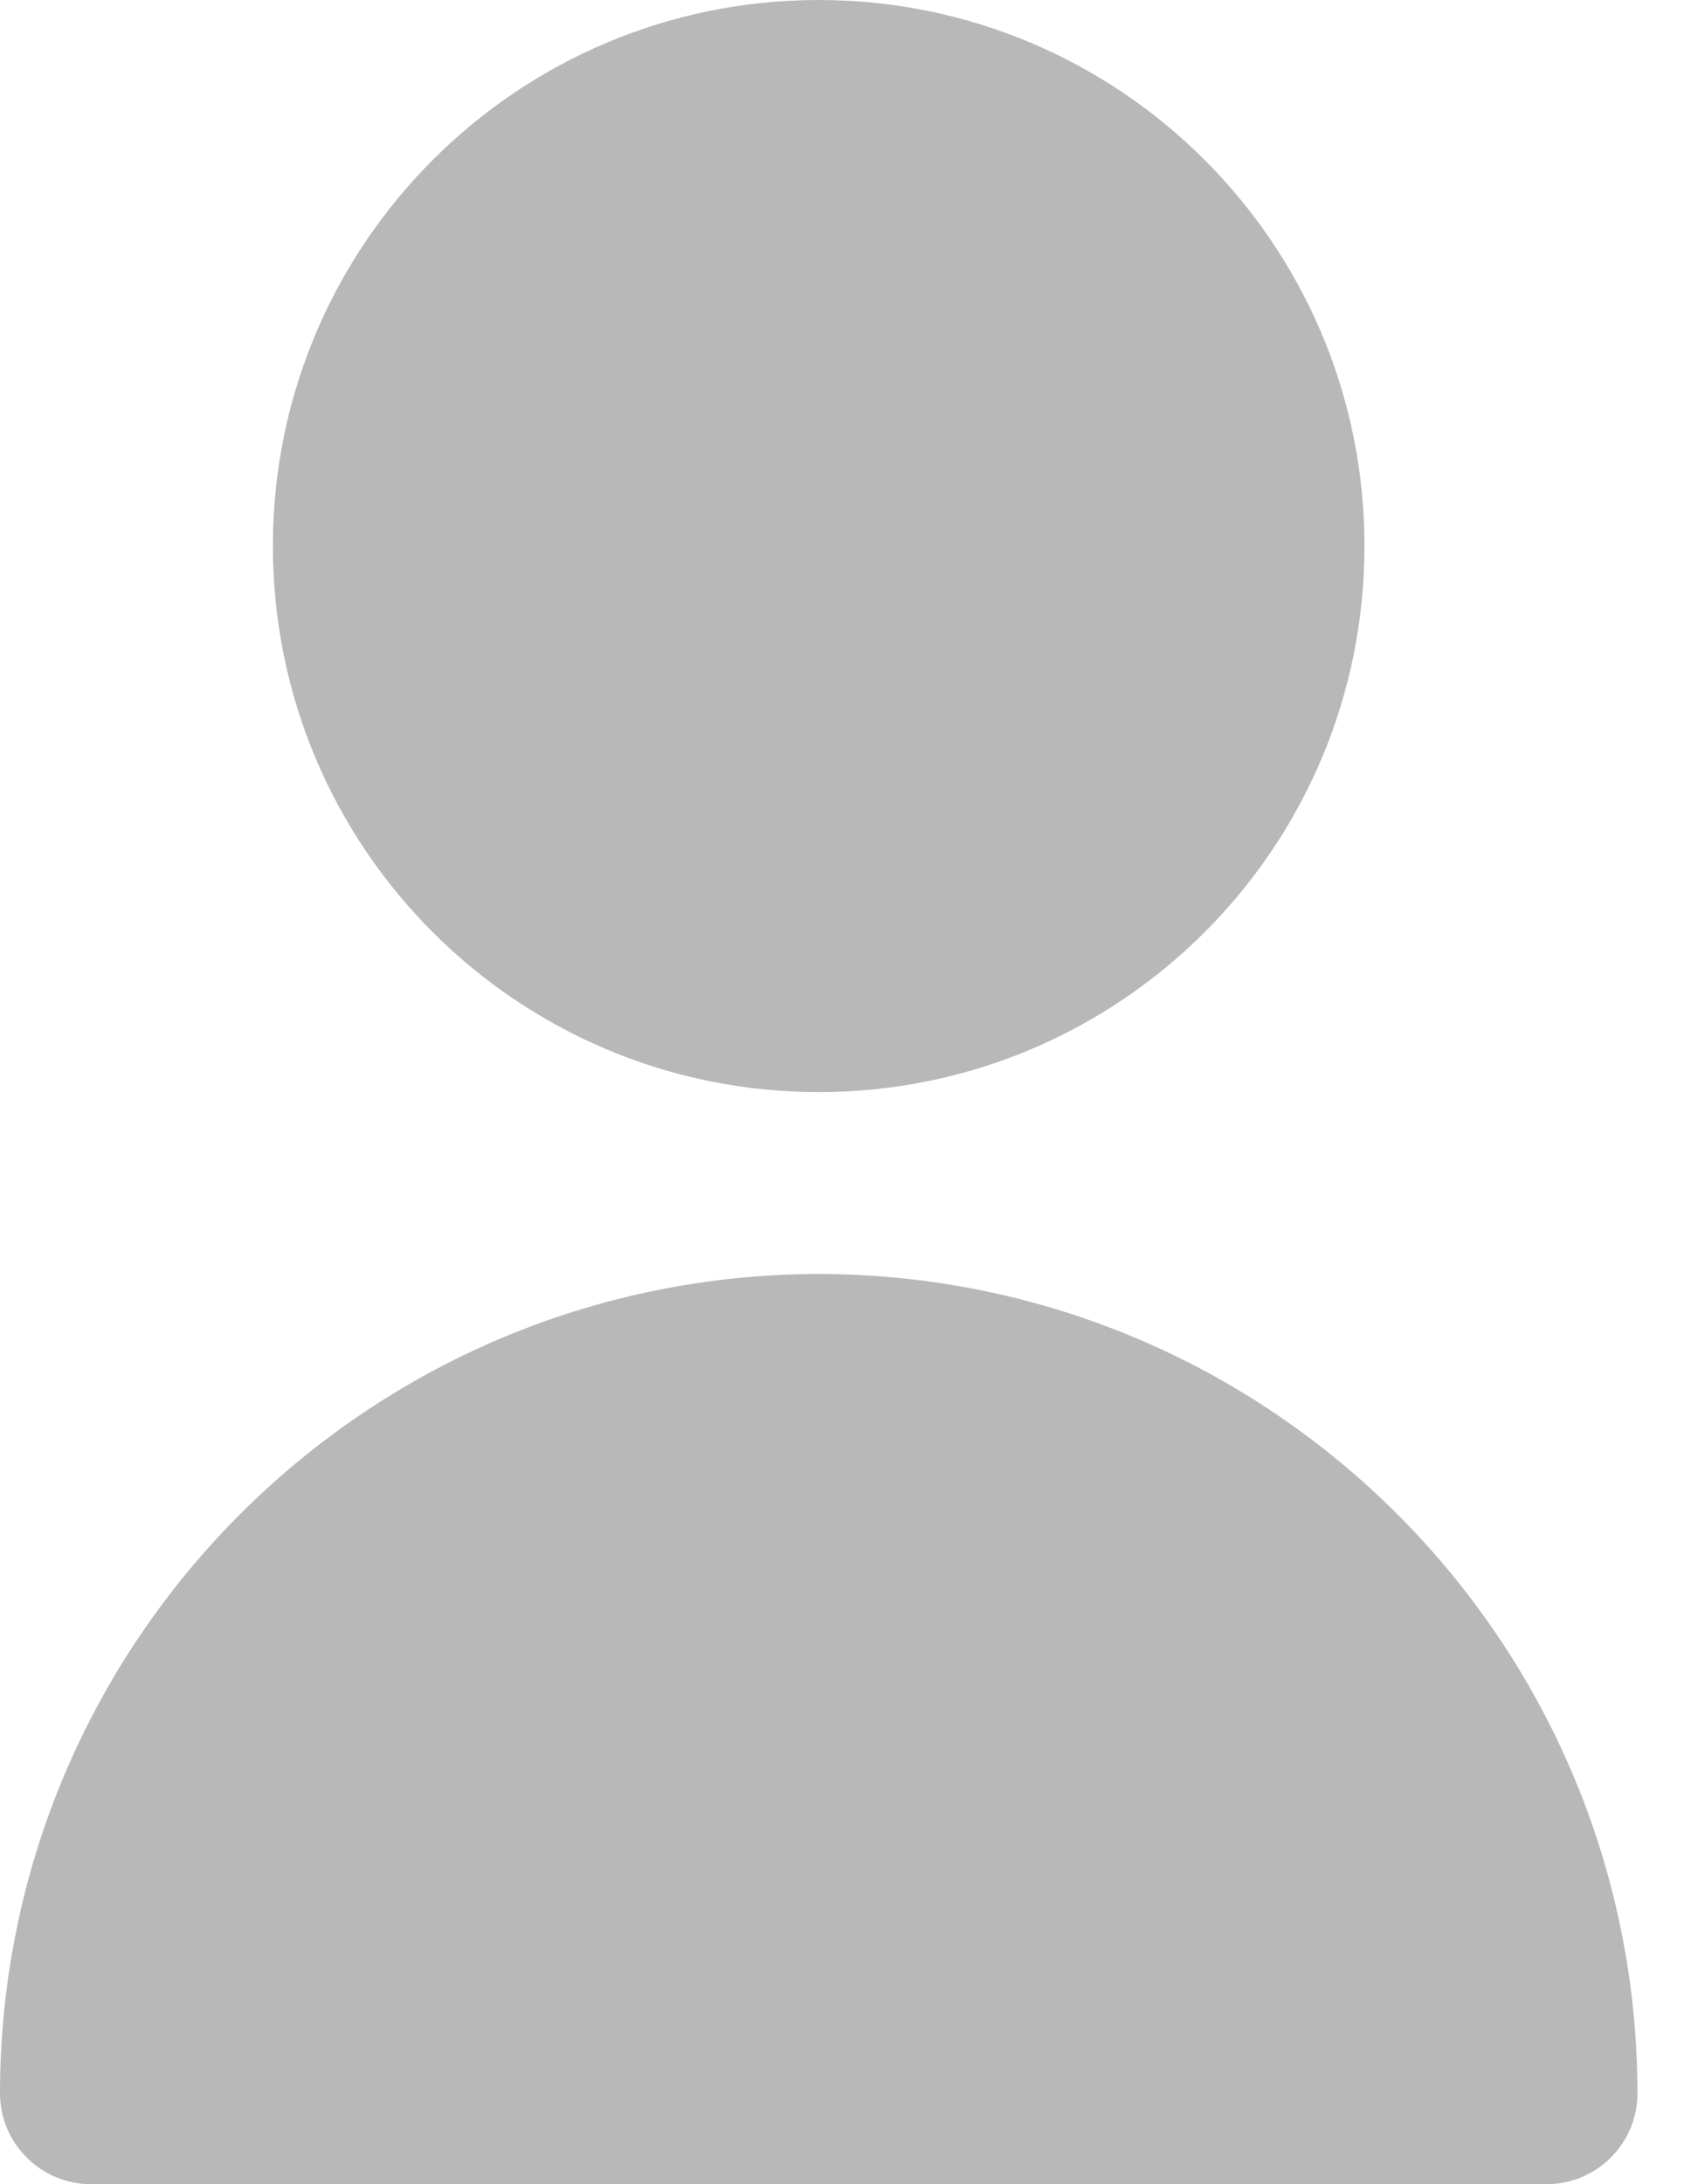 <svg width="14" height="18" viewBox="0 0 14 18" fill="none" xmlns="http://www.w3.org/2000/svg">
<path d="M6.75 9C9.236 9 11.25 6.986 11.25 4.5C11.25 2.015 9.236 0 6.75 0C4.265 0 2.25 2.015 2.25 4.5C2.25 6.986 4.265 9 6.75 9Z" fill="#B8B8B8"/>
<path d="M6.75 10.499C3.024 10.504 0.004 13.523 0 17.25C0 17.664 0.336 18 0.75 18H12.751C13.165 18 13.501 17.664 13.501 17.25C13.496 13.523 10.477 10.504 6.75 10.499Z" fill="#B8B8B8"/>
</svg>

